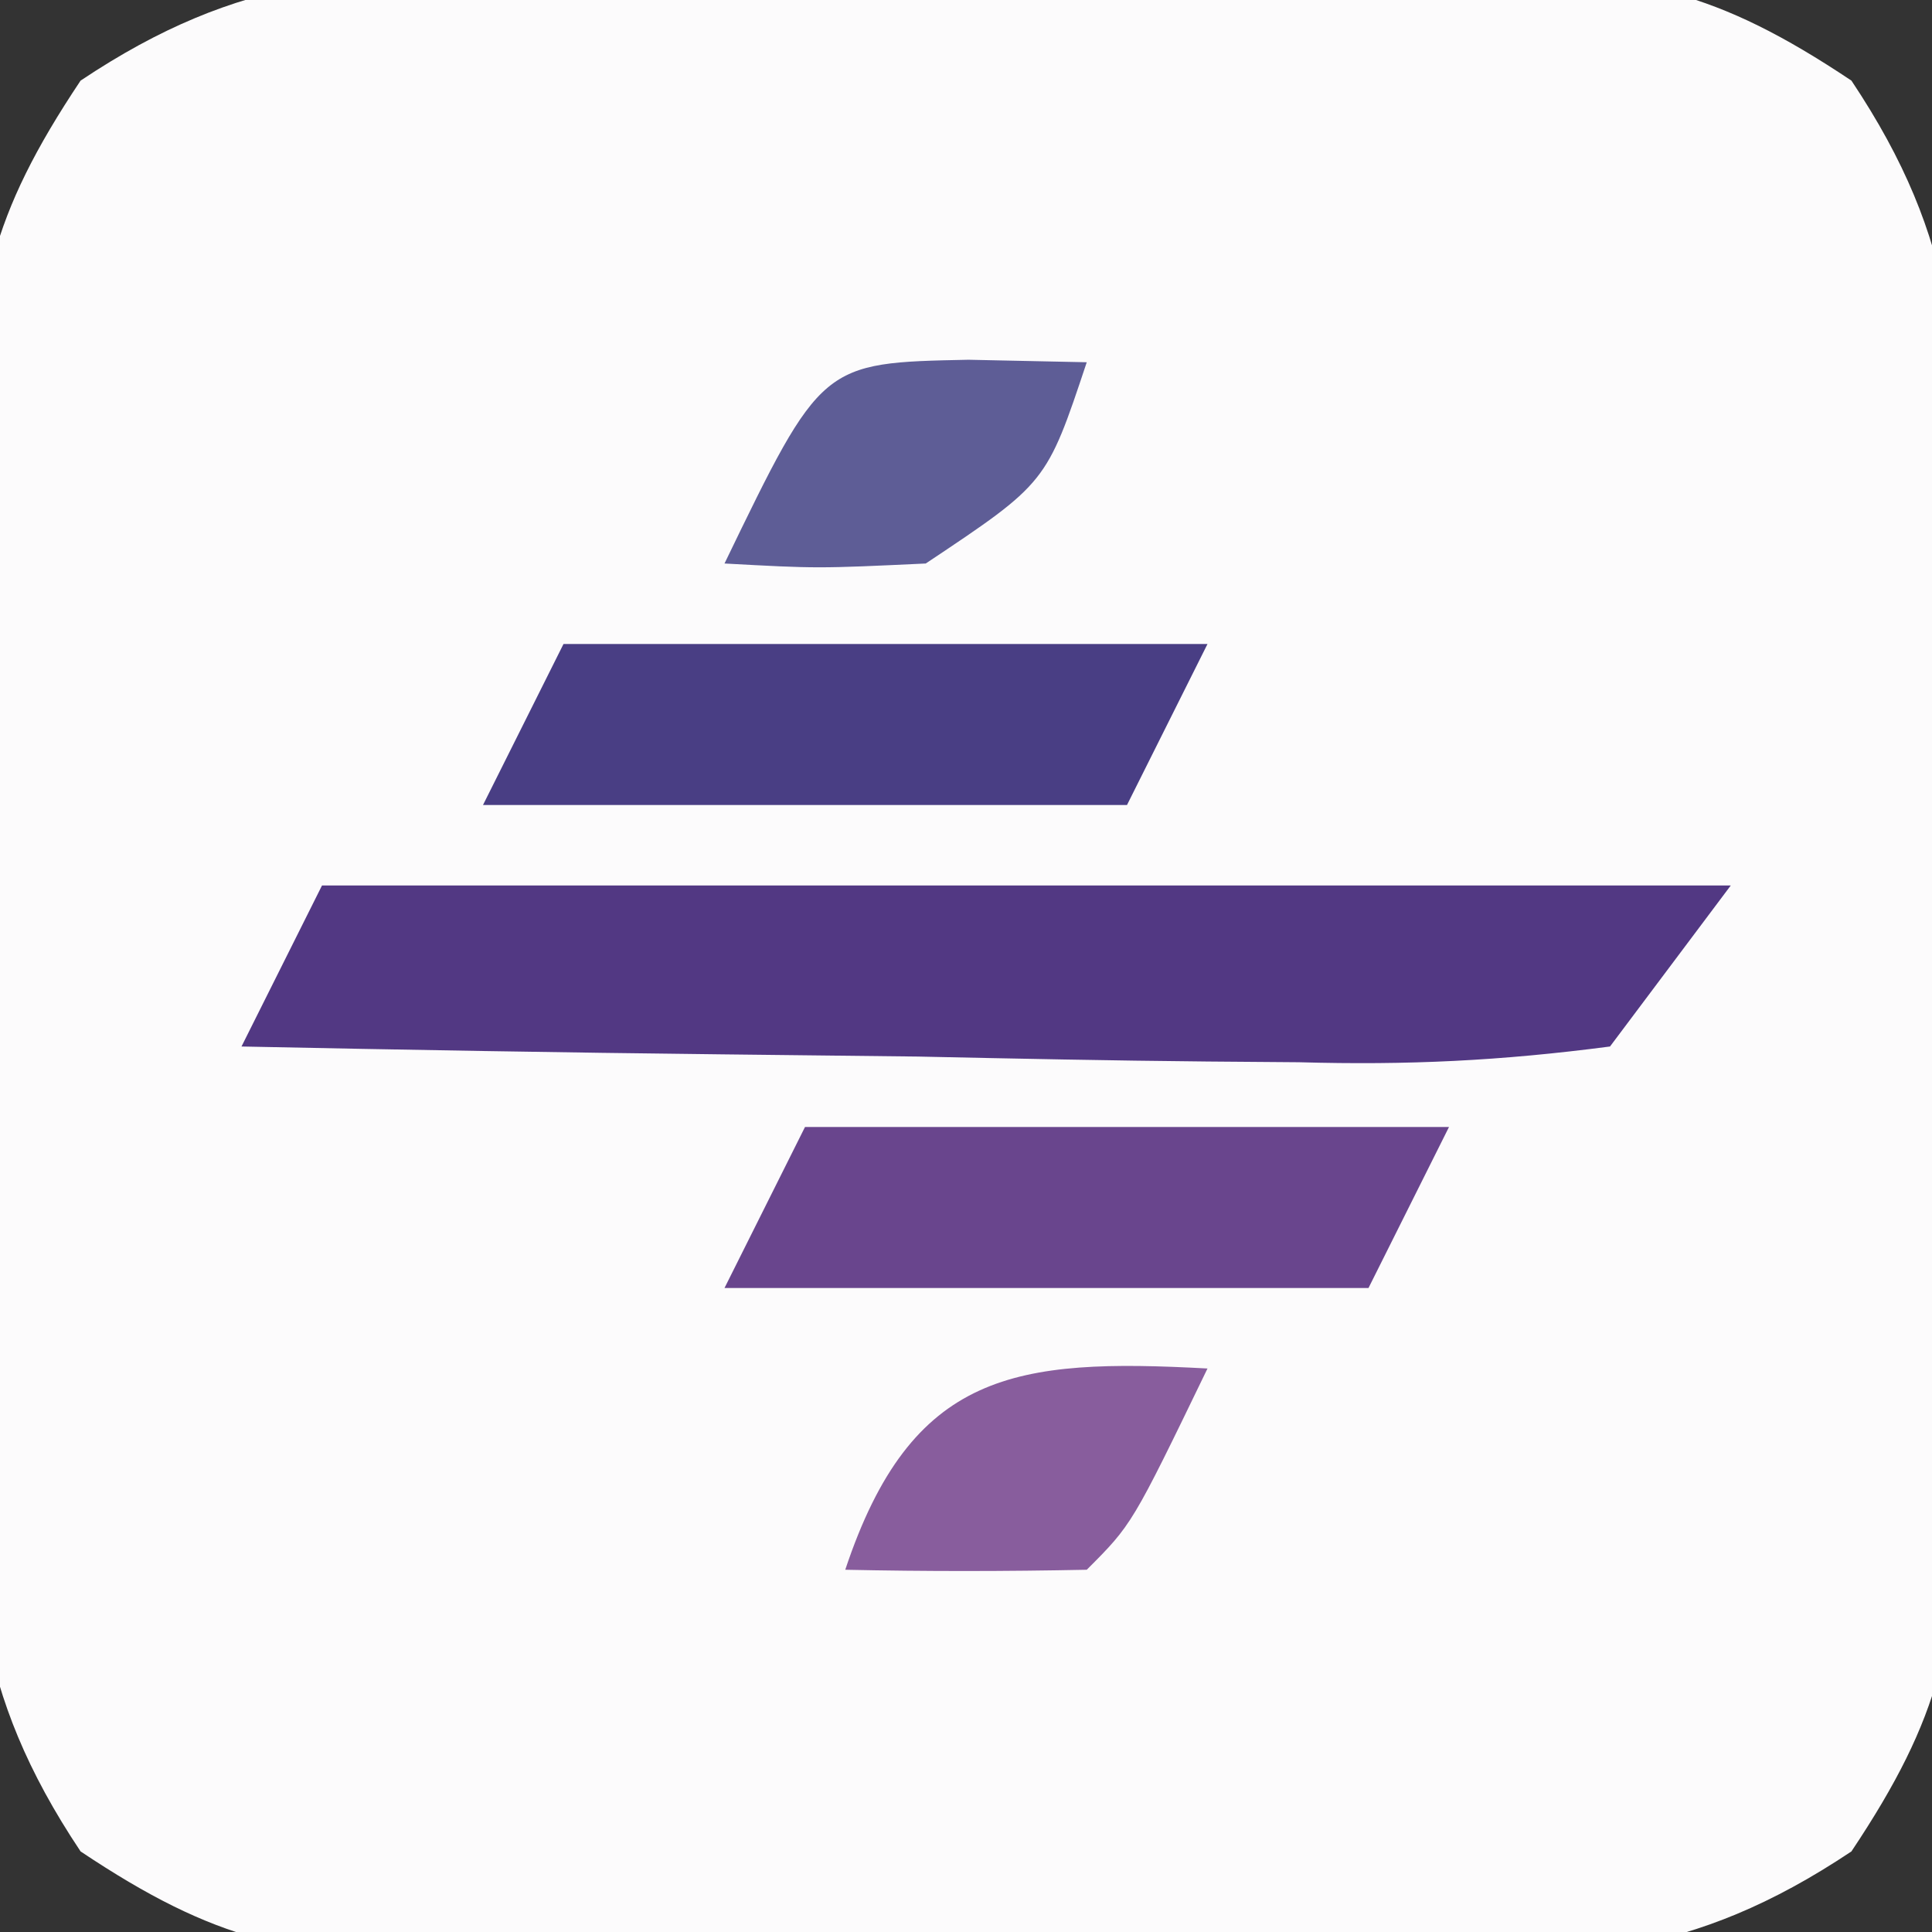 <svg xmlns="http://www.w3.org/2000/svg" version="1.1" xmlns:xlink="http://www.w3.org/1999/xlink" xmlns:svgjs="http://svgjs.dev/svgjs" width="48" height="48"><rect width="100%" height="100%" fill="#333333" stroke="none"/><svg version="1.1" xmlns="http://www.w3.org/2000/svg" width="48" height="48">
<path d="M0 0 C0.825 -0.005 1.649 -0.01 2.499 -0.014 C4.237 -0.018 5.975 -0.009 7.713 0.012 C10.367 0.039 13.018 0.012 15.672 -0.02 C17.365 -0.016 19.057 -0.01 20.75 0 C21.935 -0.015 21.935 -0.015 23.143 -0.031 C27.113 0.053 28.992 0.408 32.373 2.667 C35.044 6.666 35.099 9.577 35.039 14.289 C35.044 15.114 35.049 15.938 35.054 16.788 C35.057 18.526 35.048 20.264 35.027 22.002 C35 24.656 35.027 27.307 35.059 29.961 C35.055 31.654 35.049 33.346 35.039 35.039 C35.049 35.829 35.059 36.618 35.07 37.432 C34.986 41.402 34.631 43.281 32.373 46.662 C28.373 49.333 25.462 49.389 20.75 49.328 C19.513 49.335 19.513 49.335 18.251 49.343 C16.513 49.346 14.775 49.337 13.037 49.316 C10.383 49.289 7.732 49.316 5.078 49.348 C3.385 49.344 1.693 49.338 0 49.328 C-0.79 49.338 -1.579 49.348 -2.393 49.359 C-6.363 49.275 -8.242 48.92 -11.623 46.662 C-14.294 42.662 -14.349 39.751 -14.289 35.039 C-14.294 34.215 -14.299 33.39 -14.304 32.541 C-14.307 30.802 -14.298 29.064 -14.277 27.326 C-14.25 24.672 -14.277 22.022 -14.309 19.367 C-14.305 17.674 -14.299 15.982 -14.289 14.289 C-14.299 13.499 -14.309 12.71 -14.32 11.896 C-14.236 7.926 -13.881 6.047 -11.623 2.667 C-7.623 -0.005 -4.712 -0.06 0 0 Z " fill="#FCFBFC" transform="translate(13.625,-0.664)"></path>
<path d="M0 0 C11.55 0 23.1 0 35 0 C34.01 1.32 33.02 2.64 32 4 C29.284 4.356 26.979 4.467 24.27 4.391 C23.519 4.385 22.769 4.379 21.996 4.373 C19.601 4.351 17.207 4.301 14.812 4.25 C13.188 4.23 11.564 4.212 9.939 4.195 C5.959 4.151 1.98 4.082 -2 4 C-1.34 2.68 -0.68 1.36 0 0 Z " fill="#523883" transform="translate(8,22)"></path>
<path d="M0 0 C5.28 0 10.56 0 16 0 C15.34 1.32 14.68 2.64 14 4 C8.72 4 3.44 4 -2 4 C-1.34 2.68 -0.68 1.36 0 0 Z " fill="#69458D" transform="translate(20,28)"></path>
<path d="M0 0 C5.28 0 10.56 0 16 0 C15.34 1.32 14.68 2.64 14 4 C8.72 4 3.44 4 -2 4 C-1.34 2.68 -0.68 1.36 0 0 Z " fill="#493E84" transform="translate(14,16)"></path>
<path d="M0 0 C-1.875 3.875 -1.875 3.875 -3 5 C-5 5.041 -7 5.043 -9 5 C-7.352 0.057 -4.769 -0.258 0 0 Z " fill="#885D9D" transform="translate(30,34)"></path>
<path d="M0 0 C1.454 0.031 1.454 0.031 2.938 0.062 C1.938 3.062 1.938 3.062 -1.062 5.062 C-3.75 5.188 -3.75 5.188 -6.062 5.062 C-3.649 0.074 -3.649 0.074 0 0 Z " fill="#5E5D96" transform="translate(24.062,8.938)"></path>
</svg><style>@media (prefers-color-scheme: light) { :root { filter: none; } }
@media (prefers-color-scheme: dark) { :root { filter: none; } }
</style></svg>